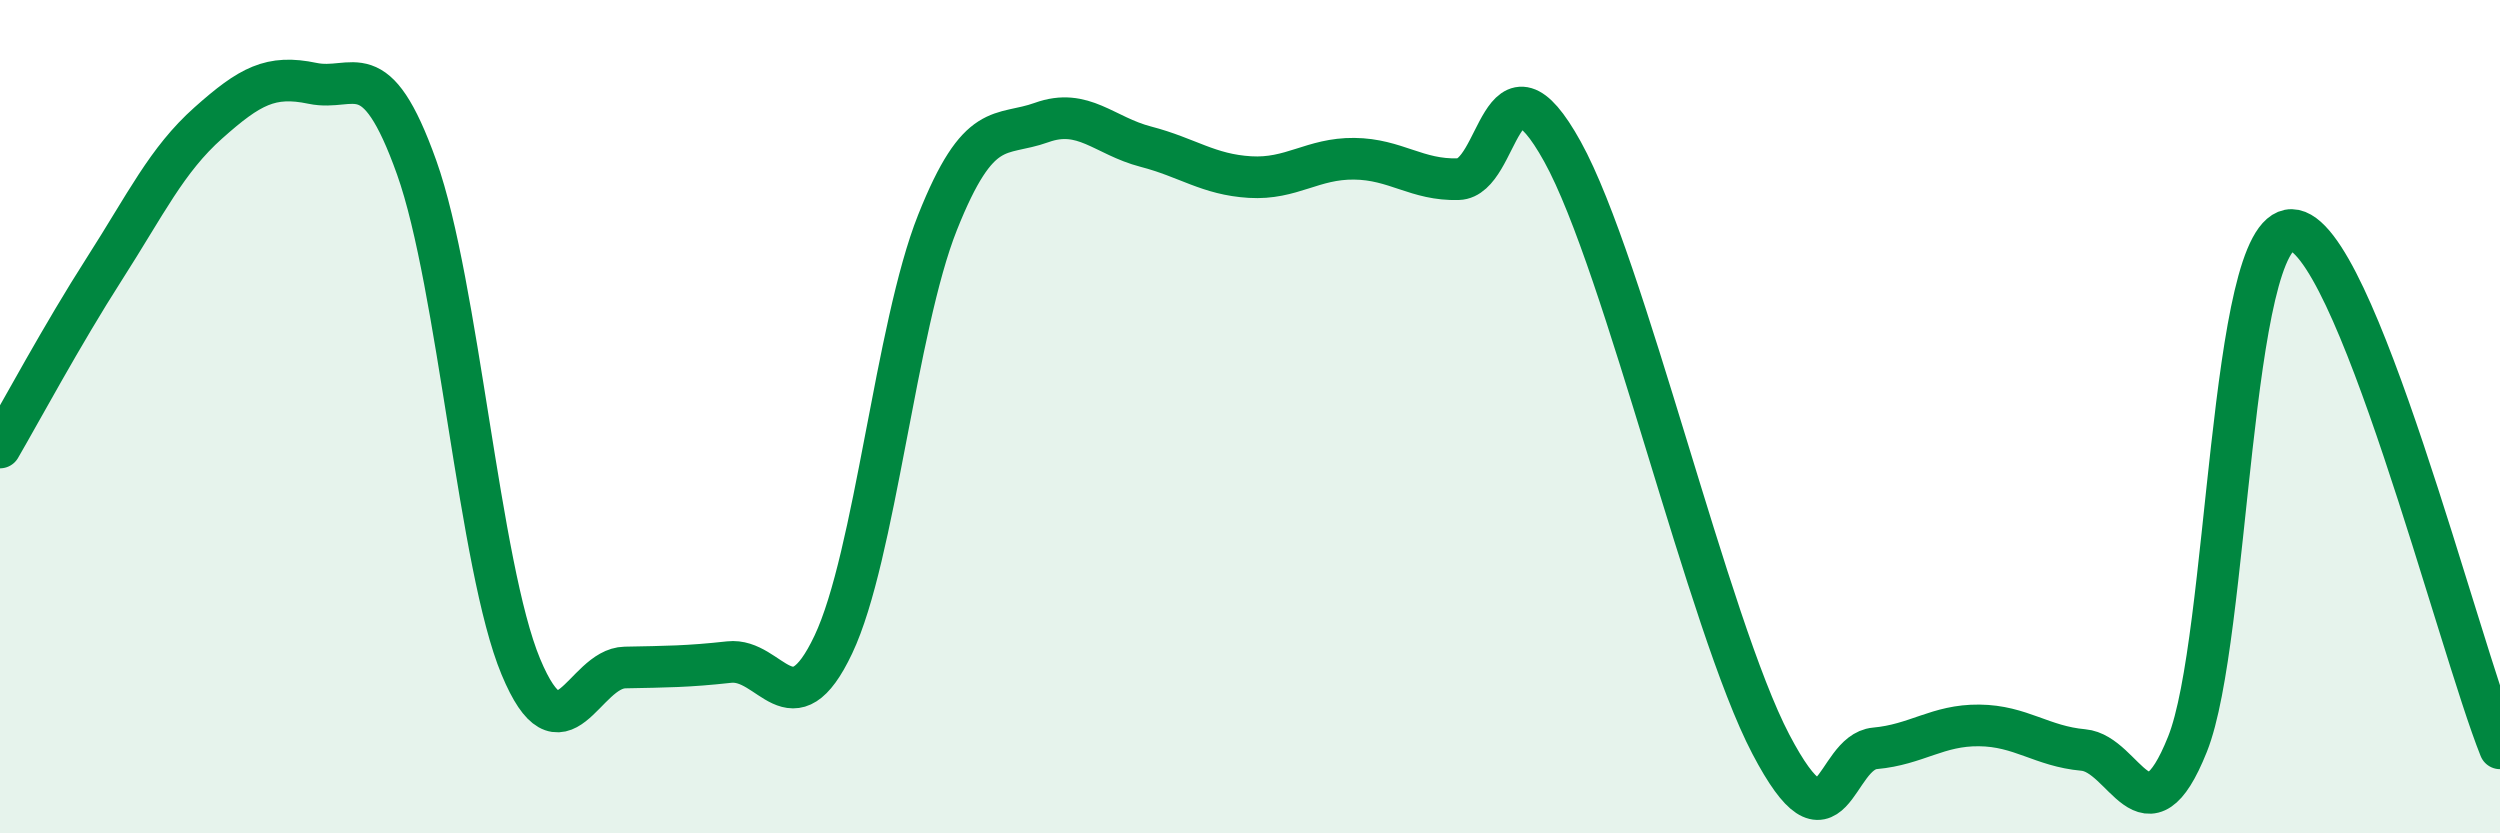 
    <svg width="60" height="20" viewBox="0 0 60 20" xmlns="http://www.w3.org/2000/svg">
      <path
        d="M 0,10.74 C 0.5,9.88 1.5,8.02 2.5,6.46 C 3.5,4.9 4,3.84 5,2.95 C 6,2.06 6.5,1.79 7.5,2 C 8.5,2.21 9,1.22 10,4.02 C 11,6.82 11.5,13.6 12.5,16 C 13.5,18.4 14,16.04 15,16.02 C 16,16 16.5,16 17.5,15.89 C 18.5,15.78 19,17.58 20,15.47 C 21,13.36 21.5,7.85 22.5,5.34 C 23.5,2.83 24,3.3 25,2.94 C 26,2.58 26.5,3.26 27.5,3.52 C 28.5,3.78 29,4.19 30,4.25 C 31,4.31 31.5,3.8 32.5,3.81 C 33.5,3.82 34,4.33 35,4.3 C 36,4.27 36,0.93 37.5,3.64 C 39,6.35 41,15 42.5,17.86 C 44,20.72 44,18.05 45,17.96 C 46,17.87 46.5,17.4 47.5,17.41 C 48.5,17.42 49,17.91 50,18 C 51,18.09 51.5,20.36 52.5,17.86 C 53.5,15.36 53.5,5.5 55,5.52 C 56.5,5.54 59,15.47 60,17.96L60 20L0 20Z"
        fill="#008740"
        opacity="0.1"
        stroke-linecap="round"
        stroke-linejoin="round"
      />
      <path
        d="M 0,10.74 C 0.5,9.88 1.5,8.02 2.5,6.46 C 3.5,4.9 4,3.84 5,2.95 C 6,2.06 6.5,1.79 7.5,2 C 8.5,2.21 9,1.22 10,4.02 C 11,6.82 11.5,13.6 12.5,16 C 13.5,18.4 14,16.04 15,16.02 C 16,16 16.5,16 17.5,15.89 C 18.5,15.78 19,17.58 20,15.47 C 21,13.36 21.5,7.85 22.5,5.34 C 23.5,2.83 24,3.3 25,2.94 C 26,2.58 26.5,3.26 27.5,3.52 C 28.5,3.78 29,4.19 30,4.25 C 31,4.31 31.5,3.8 32.5,3.81 C 33.5,3.82 34,4.33 35,4.3 C 36,4.27 36,0.93 37.5,3.64 C 39,6.35 41,15 42.5,17.86 C 44,20.72 44,18.05 45,17.96 C 46,17.87 46.5,17.4 47.5,17.41 C 48.5,17.42 49,17.91 50,18 C 51,18.09 51.5,20.36 52.5,17.86 C 53.5,15.36 53.5,5.5 55,5.52 C 56.5,5.54 59,15.47 60,17.96"
        stroke="#008740"
        stroke-width="1"
        fill="none"
        stroke-linecap="round"
        stroke-linejoin="round"
      />
    </svg>
  